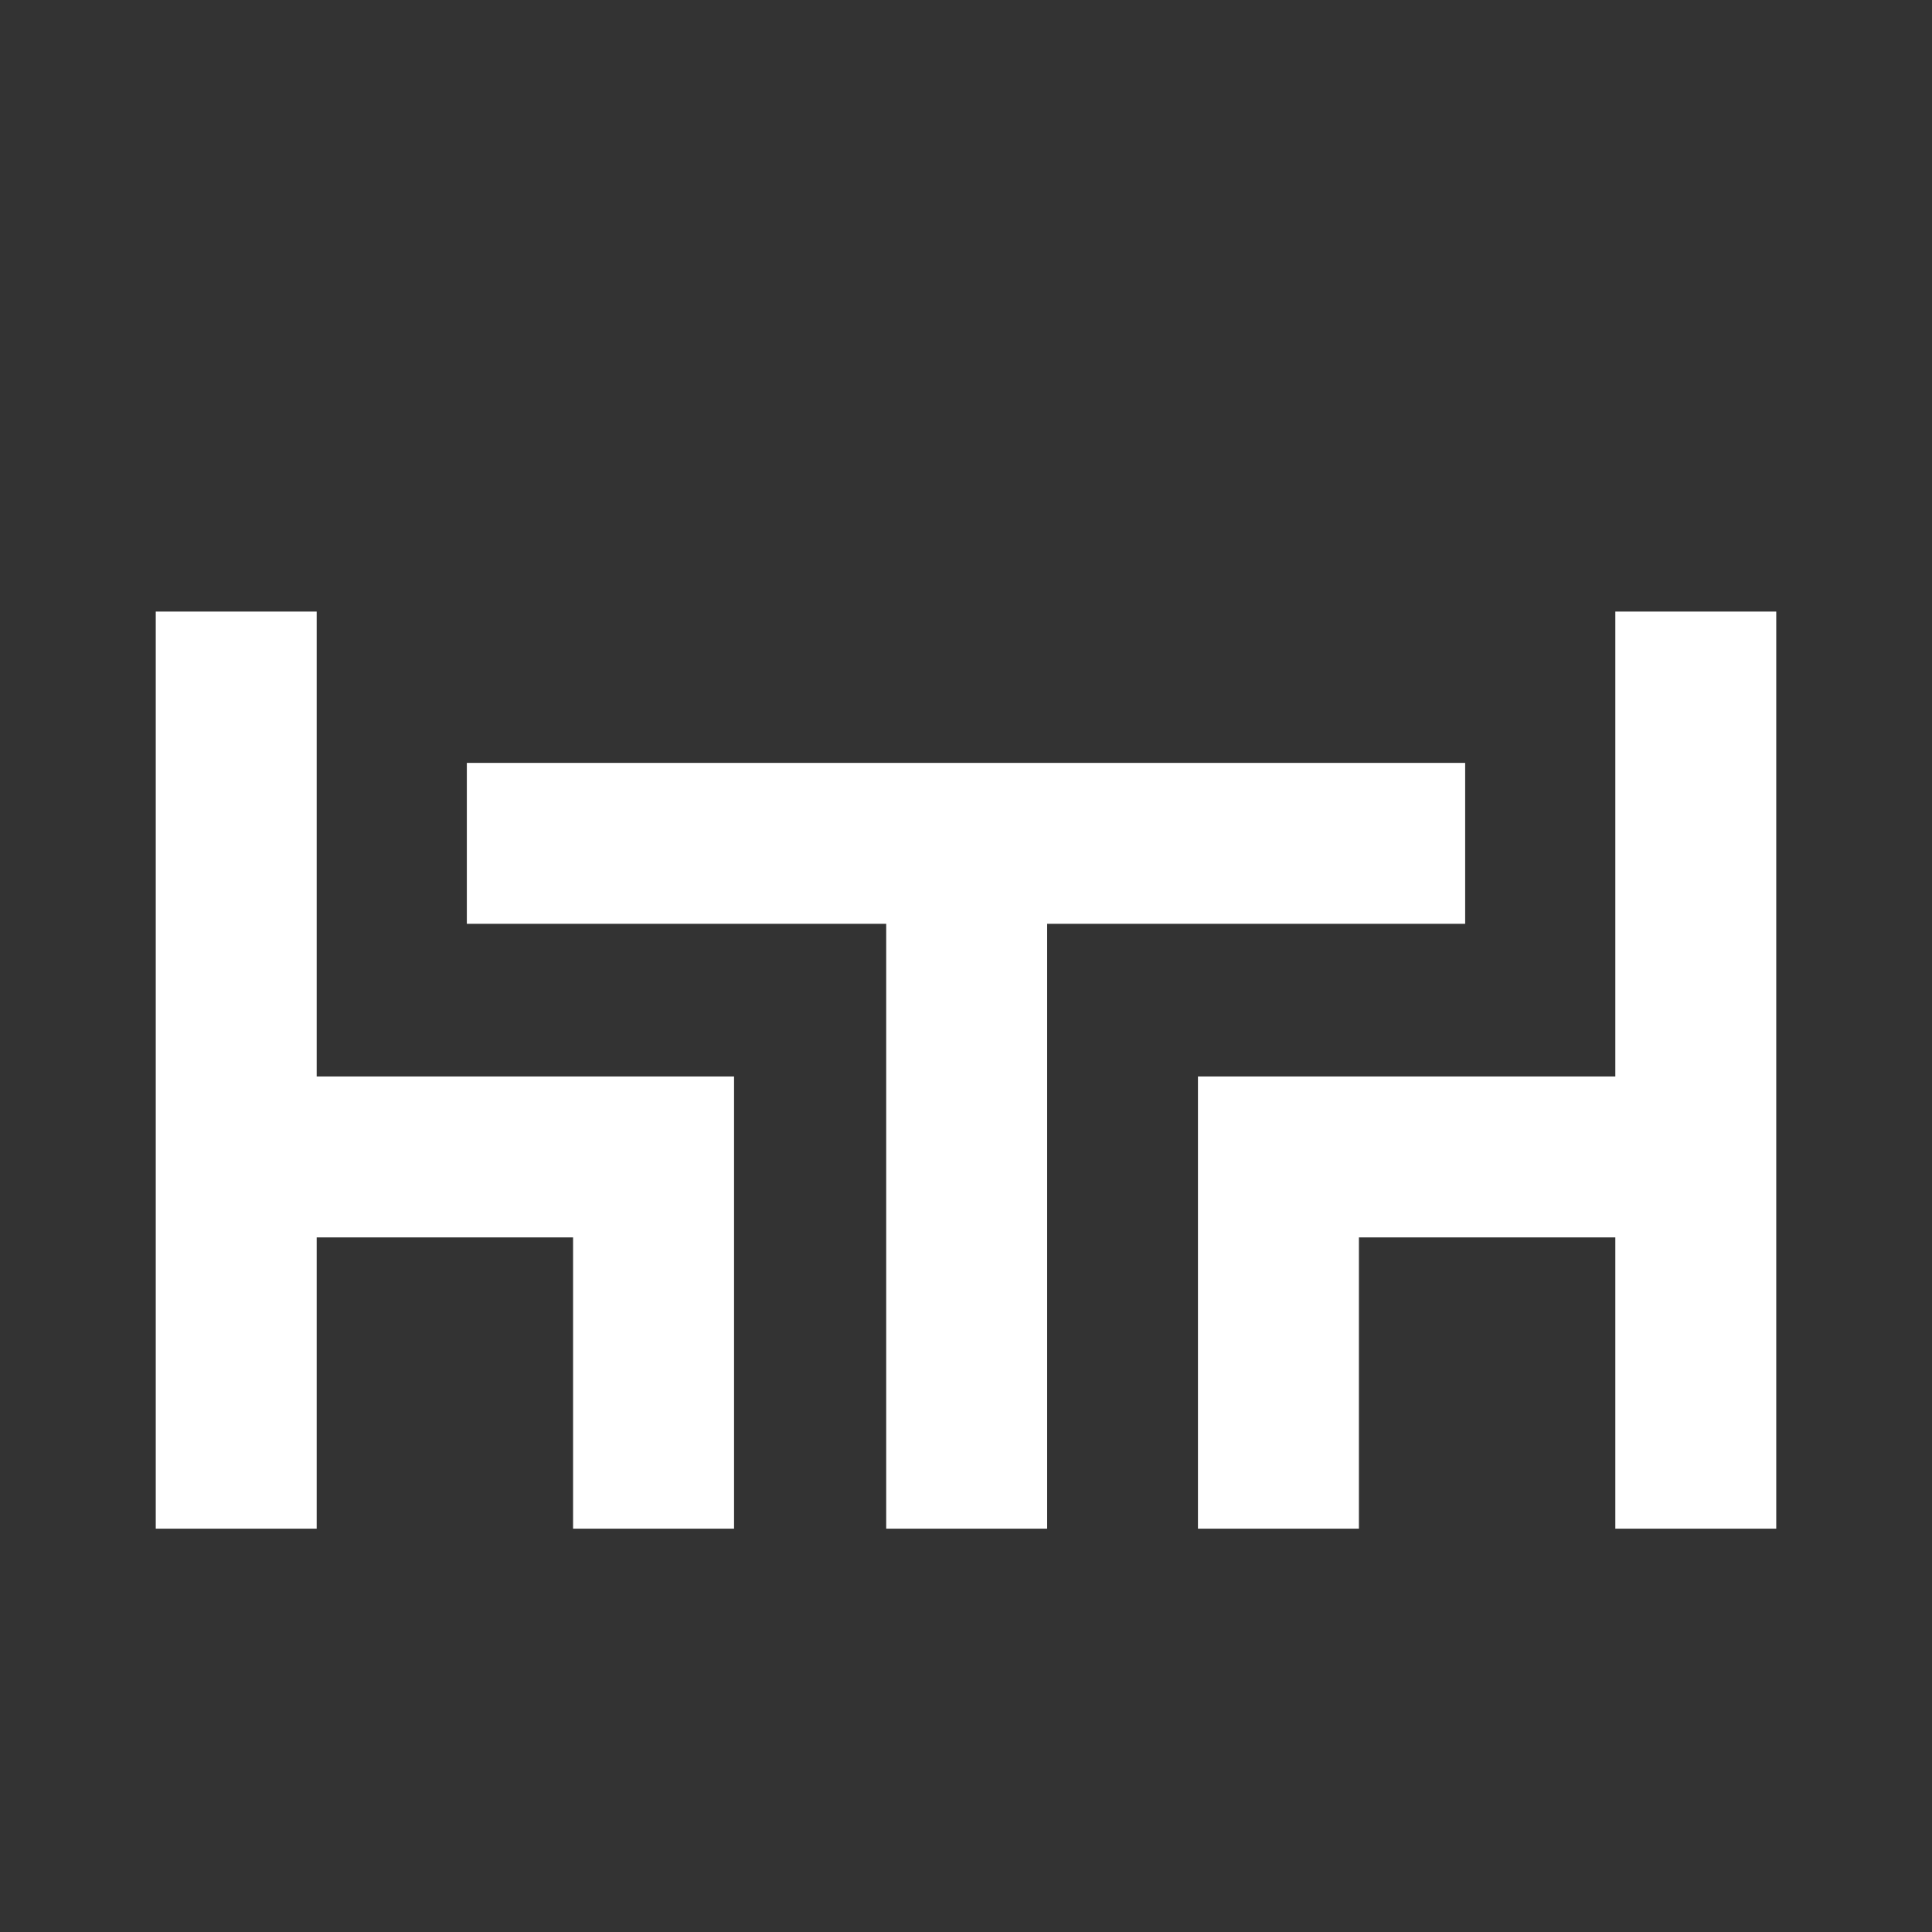 <svg id="Layer_1" data-name="Layer 1" xmlns="http://www.w3.org/2000/svg" viewBox="0 0 501 501"><rect x="0" y="0" width="501" height="501" fill="#333333" stroke="none"/><defs><style>.cls-1{fill:#fff;fill-rule:evenodd;}</style></defs><polygon class="cls-1" points="190.35 279.15 190.35 396.41 148.61 396.41 148.61 320.88 82.12 320.88 82.12 396.41 40.39 396.41 40.39 158.59 82.12 158.59 82.12 279.15 190.35 279.15"/><polygon class="cls-1" points="310.65 279.15 310.65 396.41 352.39 396.41 352.39 320.88 418.88 320.88 418.88 396.41 460.61 396.41 460.61 158.59 418.88 158.59 418.88 279.15 310.65 279.15"/><polygon class="cls-1" points="379.94 197.83 379.94 239.56 271.54 239.56 271.54 396.41 229.81 396.41 229.81 239.56 121.06 239.56 121.06 197.83 379.94 197.83"/></svg>